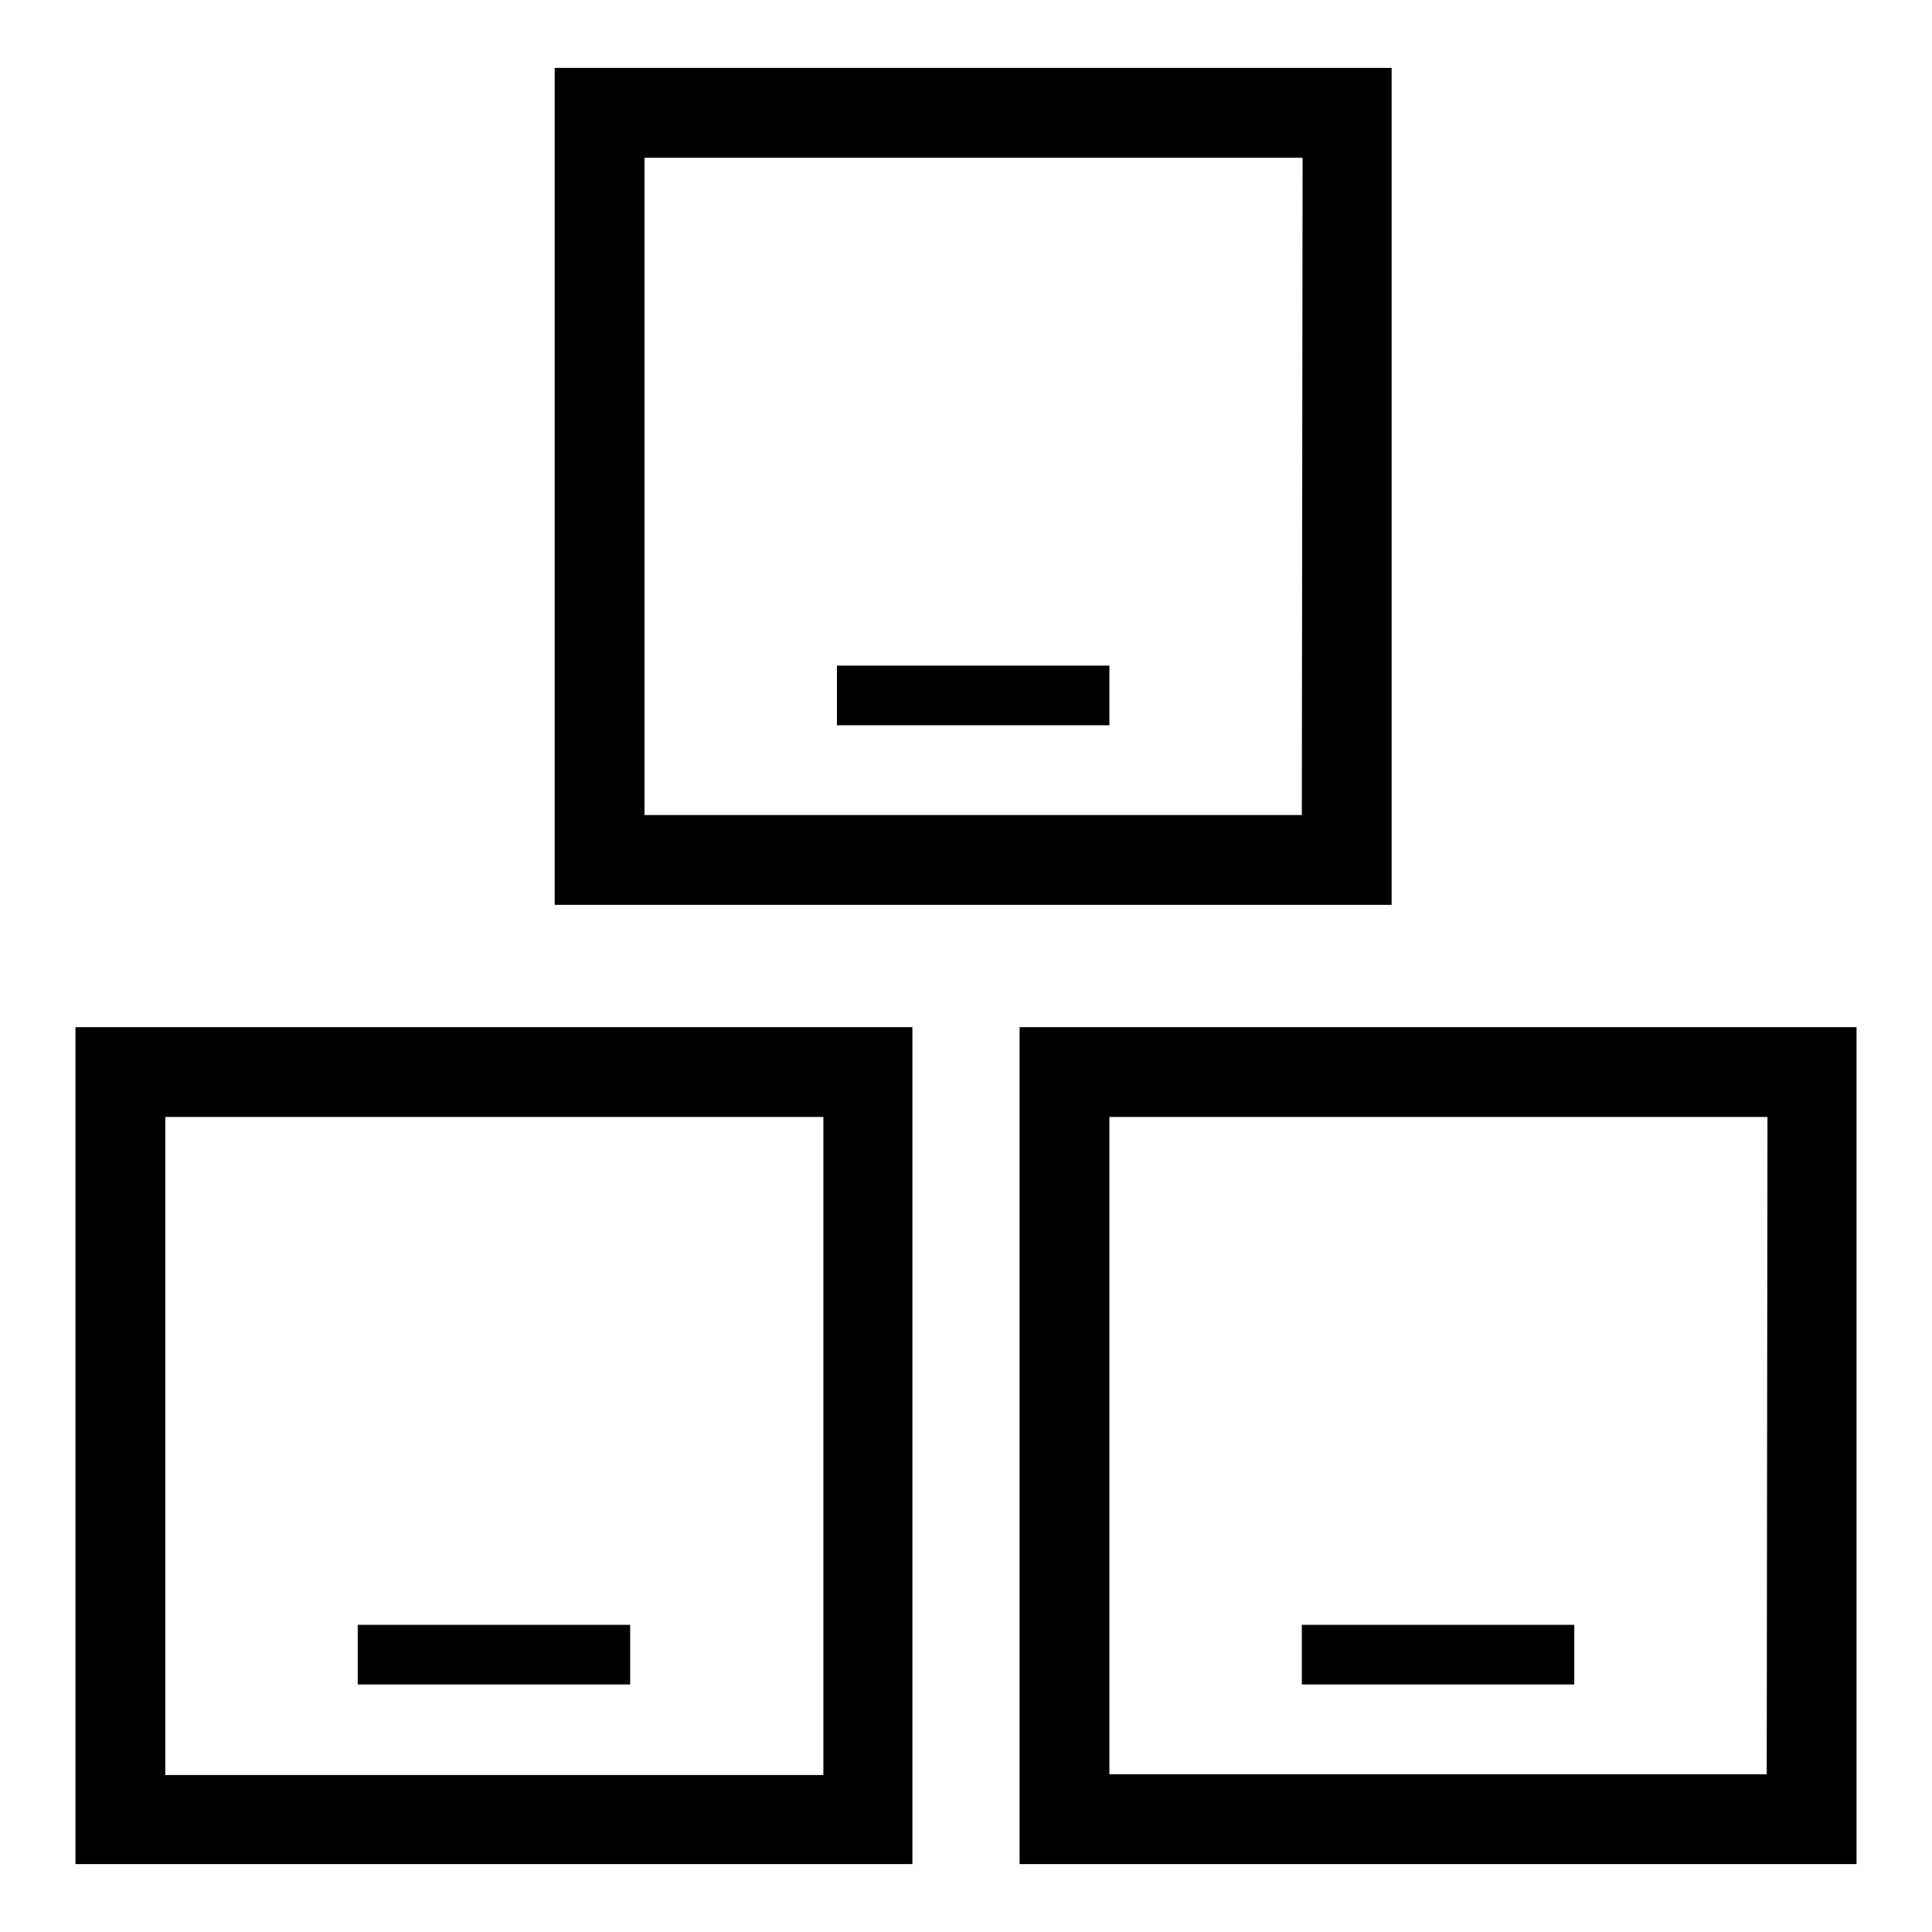 <?xml version="1.0" encoding="utf-8"?>
<!-- Svg Vector Icons : http://www.onlinewebfonts.com/icon -->
<!DOCTYPE svg PUBLIC "-//W3C//DTD SVG 1.1//EN" "http://www.w3.org/Graphics/SVG/1.1/DTD/svg11.dtd">
<svg version="1.1" xmlns="http://www.w3.org/2000/svg" xmlns:xlink="http://www.w3.org/1999/xlink" x="0px" y="0px" viewBox="0 0 256 256" enable-background="new 0 0 256 256" xml:space="preserve">
<g> <path fill="#000000" d="M110.9,88.2H147v7.9h-36.1V88.2z"/> <path fill="#000000" d="M184.4,9H73.5v110.9h110.9L184.4,9L184.4,9z M172.5,108H85.4V20.9h87.2L172.5,108L172.5,108z M10,247h110.9 V136.1H10V247z M21.9,148h87.2v87.2H21.9V148z"/> <path fill="#000000" d="M47.4,215.3h36.1v7.9H47.4V215.3z M172.5,215.3h36.1v7.9h-36.1V215.3z"/> <path fill="#000000" d="M135.1,136.1V247H246V136.1H135.1z M234.1,235.1H147V148h87.2L234.1,235.1L234.1,235.1z"/></g>
</svg>